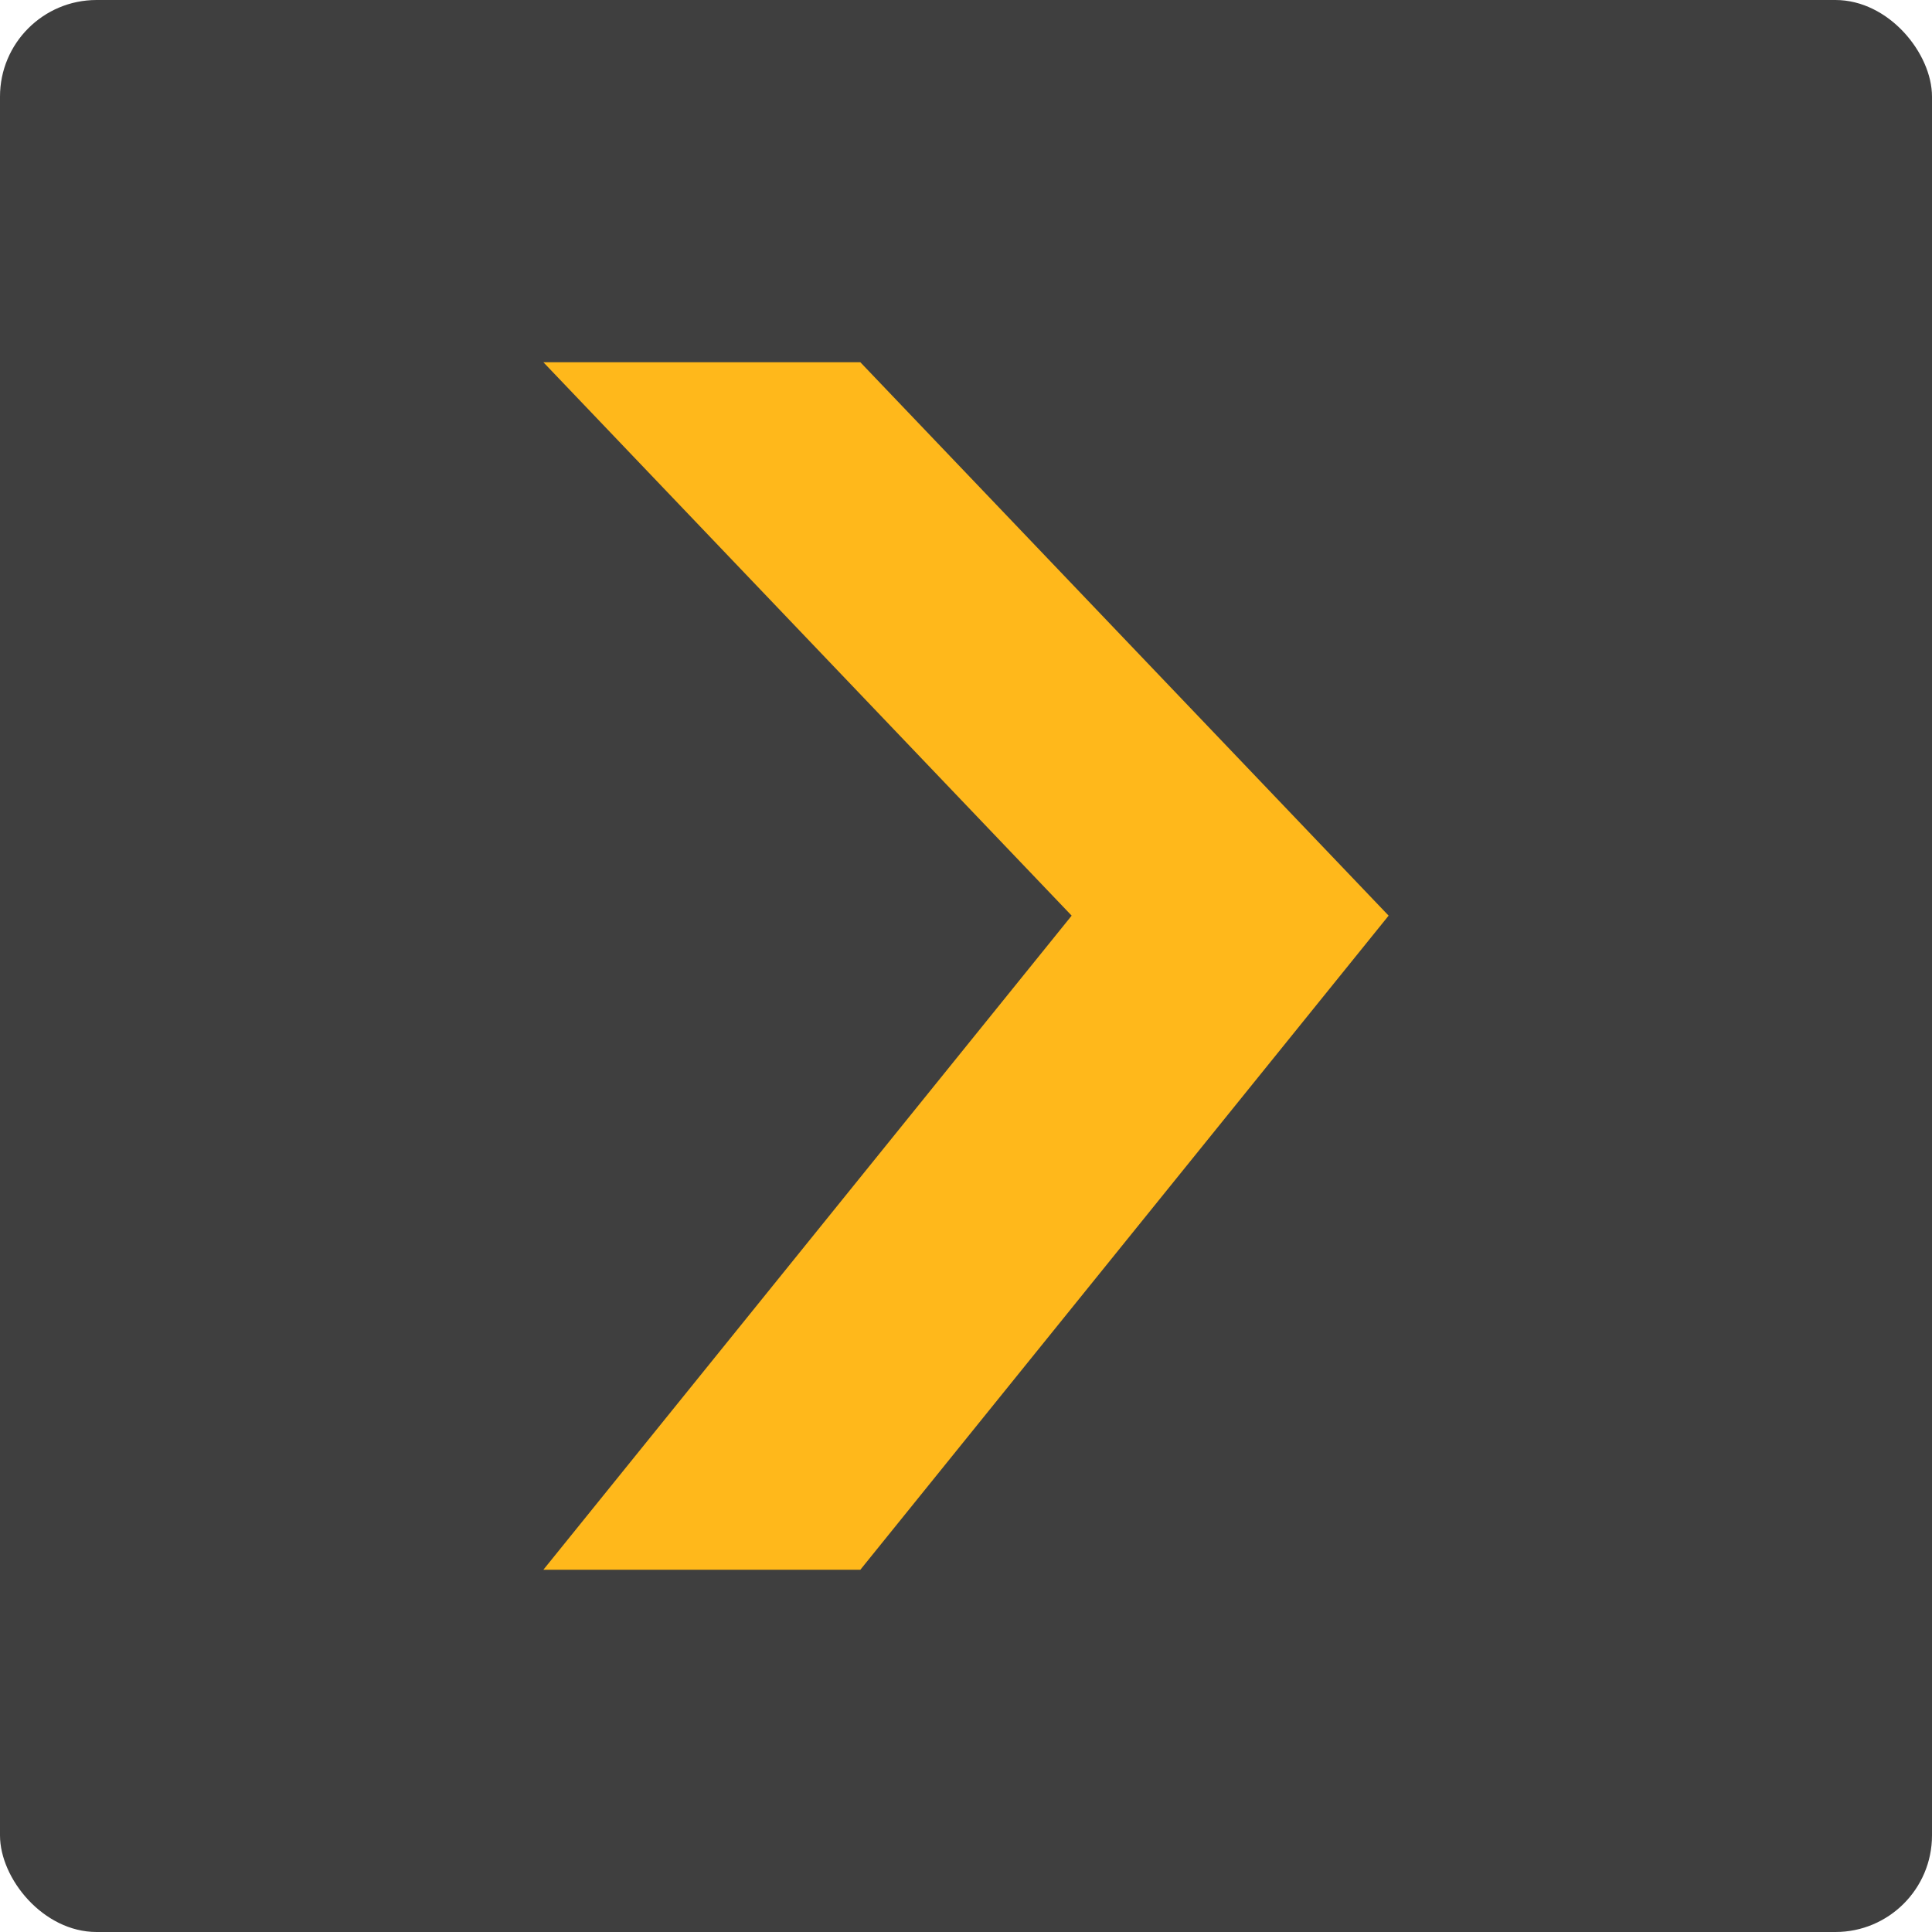 <svg xmlns="http://www.w3.org/2000/svg" width="16" height="16" version="1">
 <rect style="fill:#3f3f3f" width="16" height="16" x="0" y="0" rx=".8" ry=".8"/>
 <path style="fill:#ffb81b" d="M 4.5,3 H 7.125 L 11.5,7.583 7.125,13 H 4.5 L 8.875,7.583 M 4.5,3"/>
</svg>
